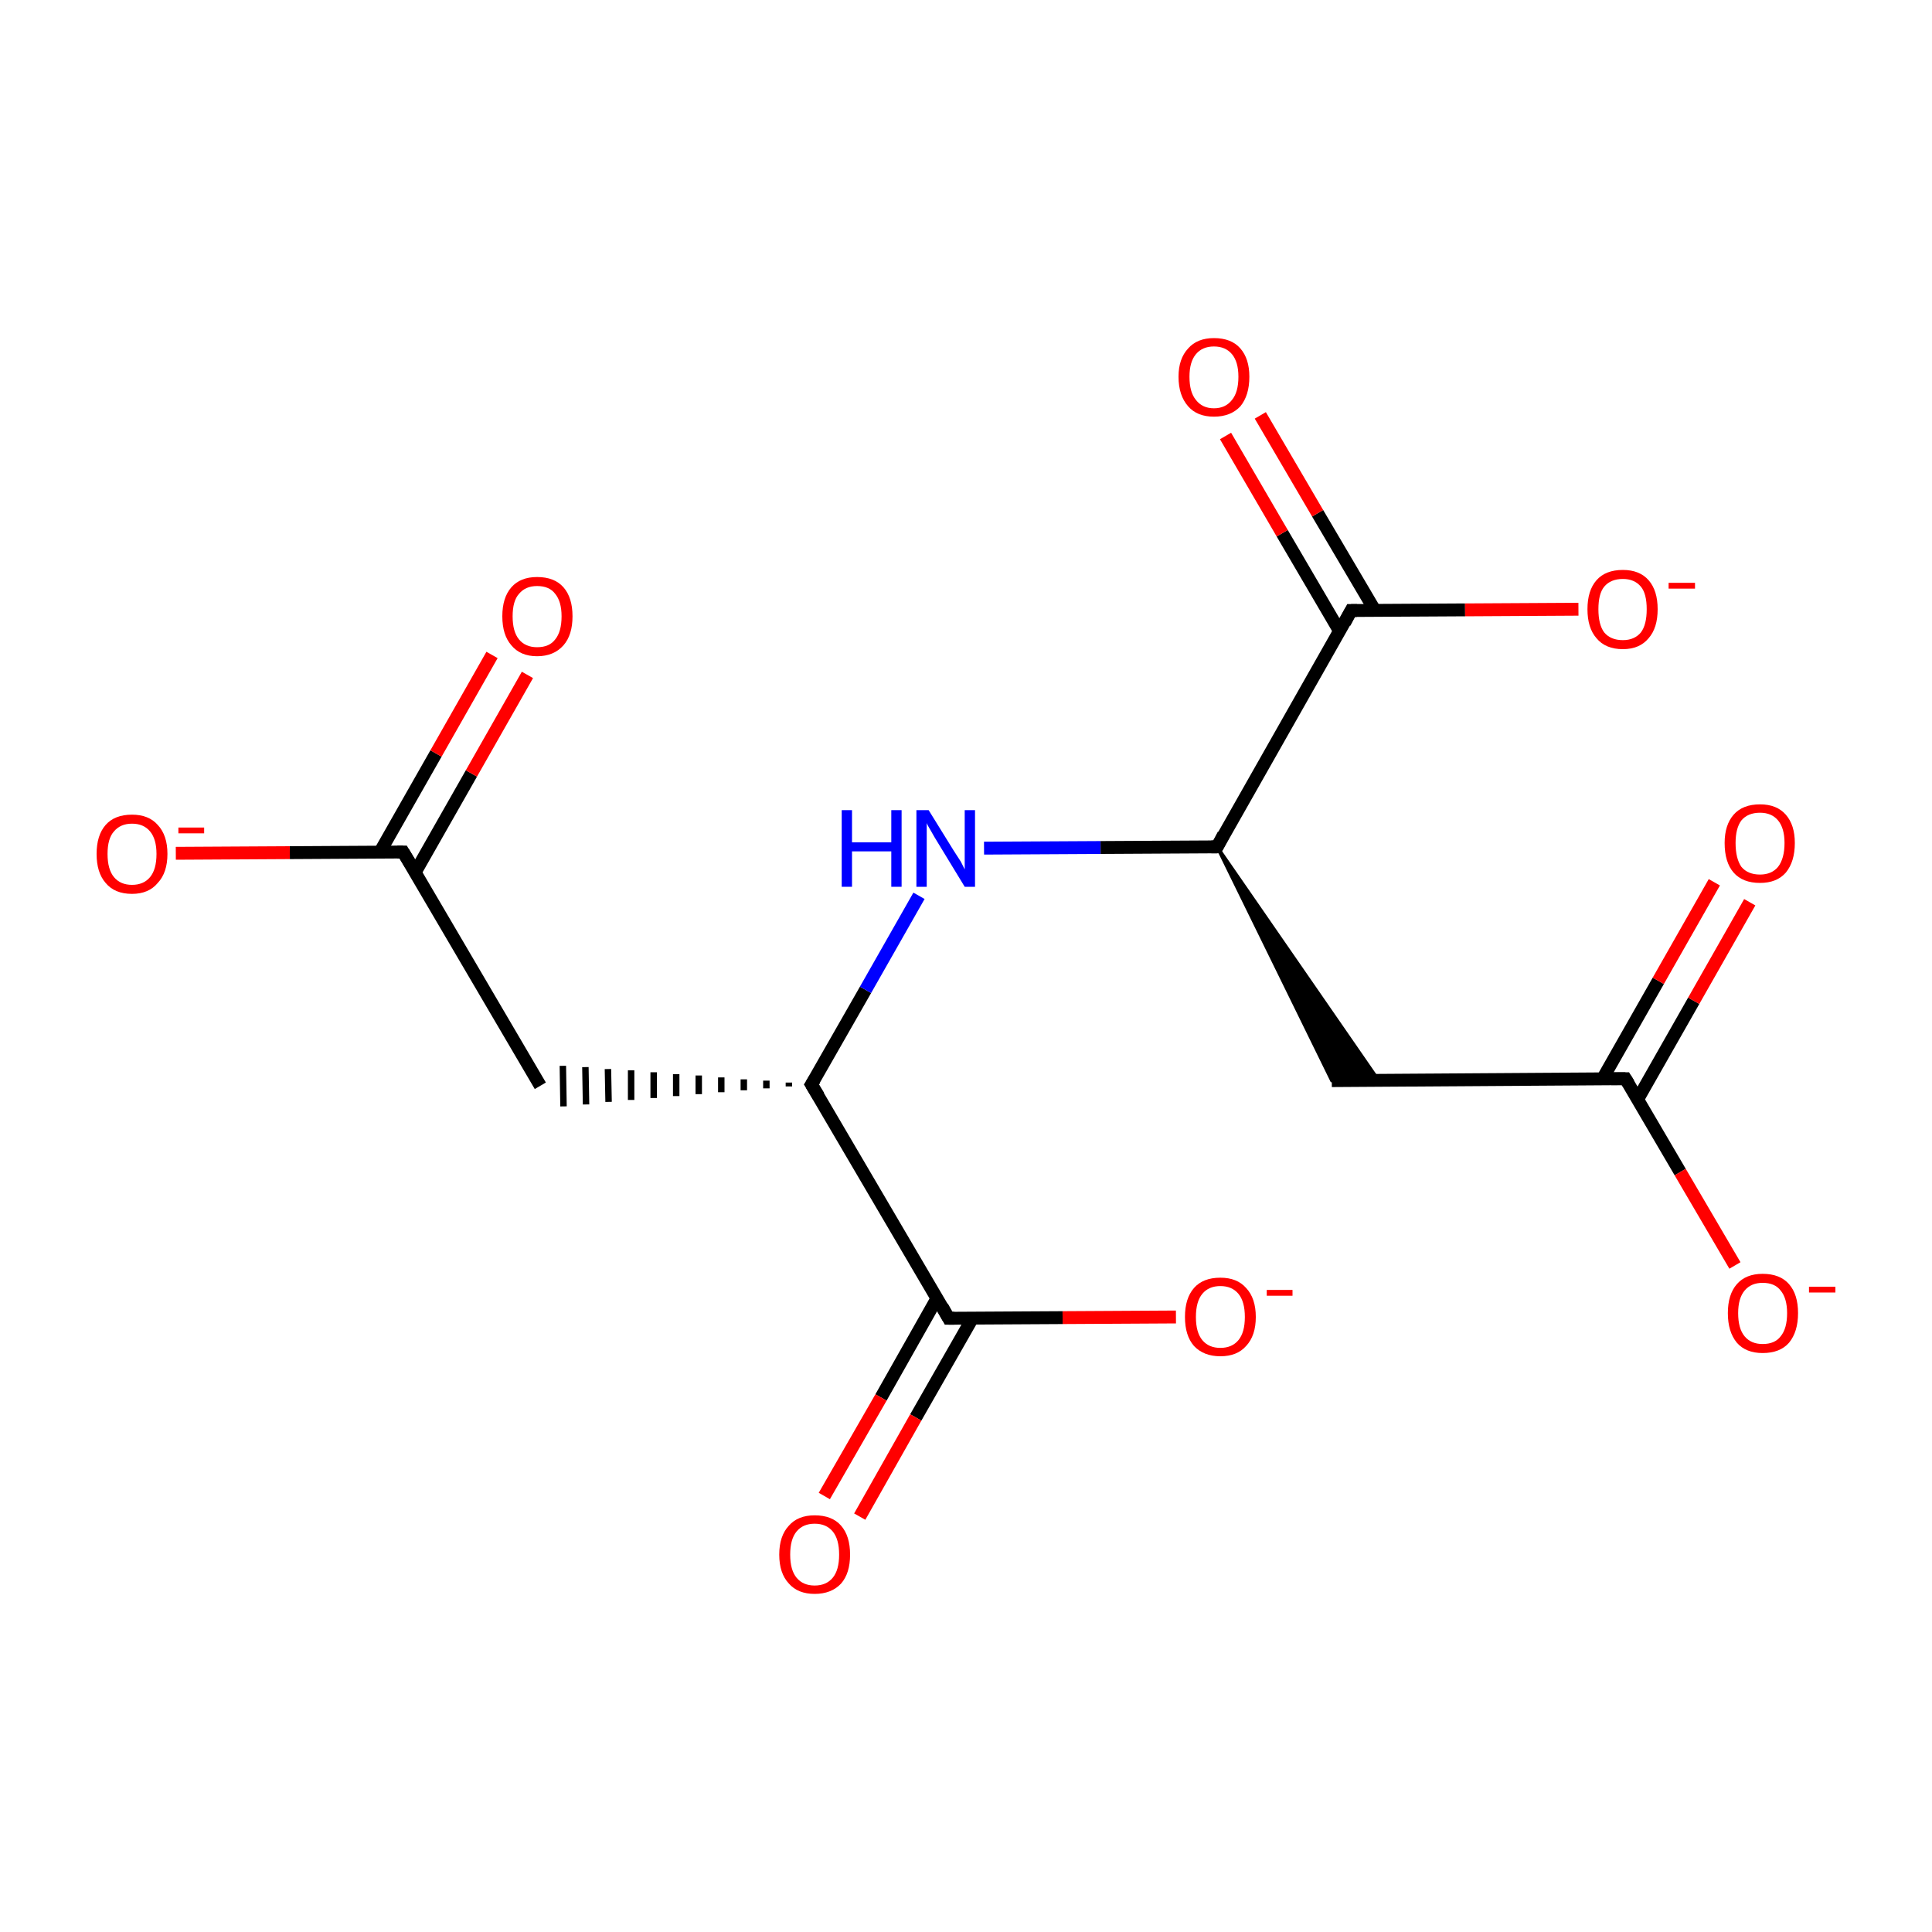 <?xml version='1.0' encoding='iso-8859-1'?>
<svg version='1.1' baseProfile='full'
              xmlns='http://www.w3.org/2000/svg'
                      xmlns:rdkit='http://www.rdkit.org/xml'
                      xmlns:xlink='http://www.w3.org/1999/xlink'
                  xml:space='preserve'
width='300px' height='300px' viewBox='0 0 300 300'>
<!-- END OF HEADER -->
<rect style='opacity:1.0;fill:#FFFFFF;stroke:none' width='300.0' height='300.0' x='0.0' y='0.0'> </rect>
<path class='bond-0 atom-1 atom-0' d='M 122.5,168.1 L 122.5,168.7' style='fill:none;fill-rule:evenodd;stroke:#000000;stroke-width:1.0px;stroke-linecap:butt;stroke-linejoin:miter;stroke-opacity:1' />
<path class='bond-0 atom-1 atom-0' d='M 119.0,167.8 L 119.0,169.0' style='fill:none;fill-rule:evenodd;stroke:#000000;stroke-width:1.0px;stroke-linecap:butt;stroke-linejoin:miter;stroke-opacity:1' />
<path class='bond-0 atom-1 atom-0' d='M 115.5,167.6 L 115.5,169.3' style='fill:none;fill-rule:evenodd;stroke:#000000;stroke-width:1.0px;stroke-linecap:butt;stroke-linejoin:miter;stroke-opacity:1' />
<path class='bond-0 atom-1 atom-0' d='M 112.0,167.3 L 112.0,169.6' style='fill:none;fill-rule:evenodd;stroke:#000000;stroke-width:1.0px;stroke-linecap:butt;stroke-linejoin:miter;stroke-opacity:1' />
<path class='bond-0 atom-1 atom-0' d='M 108.5,167.0 L 108.5,169.9' style='fill:none;fill-rule:evenodd;stroke:#000000;stroke-width:1.0px;stroke-linecap:butt;stroke-linejoin:miter;stroke-opacity:1' />
<path class='bond-0 atom-1 atom-0' d='M 105.0,166.8 L 105.0,170.2' style='fill:none;fill-rule:evenodd;stroke:#000000;stroke-width:1.0px;stroke-linecap:butt;stroke-linejoin:miter;stroke-opacity:1' />
<path class='bond-0 atom-1 atom-0' d='M 101.5,166.5 L 101.5,170.5' style='fill:none;fill-rule:evenodd;stroke:#000000;stroke-width:1.0px;stroke-linecap:butt;stroke-linejoin:miter;stroke-opacity:1' />
<path class='bond-0 atom-1 atom-0' d='M 98.0,166.2 L 98.0,170.8' style='fill:none;fill-rule:evenodd;stroke:#000000;stroke-width:1.0px;stroke-linecap:butt;stroke-linejoin:miter;stroke-opacity:1' />
<path class='bond-0 atom-1 atom-0' d='M 94.4,166.0 L 94.5,171.1' style='fill:none;fill-rule:evenodd;stroke:#000000;stroke-width:1.0px;stroke-linecap:butt;stroke-linejoin:miter;stroke-opacity:1' />
<path class='bond-0 atom-1 atom-0' d='M 90.9,165.7 L 91.0,171.5' style='fill:none;fill-rule:evenodd;stroke:#000000;stroke-width:1.0px;stroke-linecap:butt;stroke-linejoin:miter;stroke-opacity:1' />
<path class='bond-0 atom-1 atom-0' d='M 87.4,165.5 L 87.5,171.8' style='fill:none;fill-rule:evenodd;stroke:#000000;stroke-width:1.0px;stroke-linecap:butt;stroke-linejoin:miter;stroke-opacity:1' />
<path class='bond-1 atom-1 atom-2' d='M 126.0,168.4 L 147.3,204.7' style='fill:none;fill-rule:evenodd;stroke:#000000;stroke-width:2.0px;stroke-linecap:butt;stroke-linejoin:miter;stroke-opacity:1' />
<path class='bond-2 atom-2 atom-3' d='M 145.5,201.6 L 136.8,217.0' style='fill:none;fill-rule:evenodd;stroke:#000000;stroke-width:2.0px;stroke-linecap:butt;stroke-linejoin:miter;stroke-opacity:1' />
<path class='bond-2 atom-2 atom-3' d='M 136.8,217.0 L 128.0,232.3' style='fill:none;fill-rule:evenodd;stroke:#FF0000;stroke-width:2.0px;stroke-linecap:butt;stroke-linejoin:miter;stroke-opacity:1' />
<path class='bond-2 atom-2 atom-3' d='M 151.0,204.7 L 142.2,220.1' style='fill:none;fill-rule:evenodd;stroke:#000000;stroke-width:2.0px;stroke-linecap:butt;stroke-linejoin:miter;stroke-opacity:1' />
<path class='bond-2 atom-2 atom-3' d='M 142.2,220.1 L 133.5,235.5' style='fill:none;fill-rule:evenodd;stroke:#FF0000;stroke-width:2.0px;stroke-linecap:butt;stroke-linejoin:miter;stroke-opacity:1' />
<path class='bond-3 atom-2 atom-4' d='M 147.3,204.7 L 165.0,204.6' style='fill:none;fill-rule:evenodd;stroke:#000000;stroke-width:2.0px;stroke-linecap:butt;stroke-linejoin:miter;stroke-opacity:1' />
<path class='bond-3 atom-2 atom-4' d='M 165.0,204.6 L 182.6,204.5' style='fill:none;fill-rule:evenodd;stroke:#FF0000;stroke-width:2.0px;stroke-linecap:butt;stroke-linejoin:miter;stroke-opacity:1' />
<path class='bond-4 atom-1 atom-5' d='M 126.0,168.4 L 134.4,153.7' style='fill:none;fill-rule:evenodd;stroke:#000000;stroke-width:2.0px;stroke-linecap:butt;stroke-linejoin:miter;stroke-opacity:1' />
<path class='bond-4 atom-1 atom-5' d='M 134.4,153.7 L 142.7,139.1' style='fill:none;fill-rule:evenodd;stroke:#0000FF;stroke-width:2.0px;stroke-linecap:butt;stroke-linejoin:miter;stroke-opacity:1' />
<path class='bond-5 atom-5 atom-6' d='M 152.8,131.7 L 170.9,131.6' style='fill:none;fill-rule:evenodd;stroke:#0000FF;stroke-width:2.0px;stroke-linecap:butt;stroke-linejoin:miter;stroke-opacity:1' />
<path class='bond-5 atom-5 atom-6' d='M 170.9,131.6 L 189.0,131.5' style='fill:none;fill-rule:evenodd;stroke:#000000;stroke-width:2.0px;stroke-linecap:butt;stroke-linejoin:miter;stroke-opacity:1' />
<path class='bond-6 atom-6 atom-7' d='M 189.0,131.5 L 214.1,167.8 L 206.8,167.8 Z' style='fill:#000000;fill-rule:evenodd;fill-opacity:1;stroke:#000000;stroke-width:0.5px;stroke-linecap:butt;stroke-linejoin:miter;stroke-opacity:1;' />
<path class='bond-7 atom-7 atom-8' d='M 206.8,167.8 L 252.4,167.5' style='fill:none;fill-rule:evenodd;stroke:#000000;stroke-width:2.0px;stroke-linecap:butt;stroke-linejoin:miter;stroke-opacity:1' />
<path class='bond-8 atom-8 atom-9' d='M 254.3,170.7 L 263.0,155.4' style='fill:none;fill-rule:evenodd;stroke:#000000;stroke-width:2.0px;stroke-linecap:butt;stroke-linejoin:miter;stroke-opacity:1' />
<path class='bond-8 atom-8 atom-9' d='M 263.0,155.4 L 271.7,140.1' style='fill:none;fill-rule:evenodd;stroke:#FF0000;stroke-width:2.0px;stroke-linecap:butt;stroke-linejoin:miter;stroke-opacity:1' />
<path class='bond-8 atom-8 atom-9' d='M 248.8,167.6 L 257.5,152.3' style='fill:none;fill-rule:evenodd;stroke:#000000;stroke-width:2.0px;stroke-linecap:butt;stroke-linejoin:miter;stroke-opacity:1' />
<path class='bond-8 atom-8 atom-9' d='M 257.5,152.3 L 266.2,137.0' style='fill:none;fill-rule:evenodd;stroke:#FF0000;stroke-width:2.0px;stroke-linecap:butt;stroke-linejoin:miter;stroke-opacity:1' />
<path class='bond-9 atom-8 atom-10' d='M 252.4,167.5 L 260.9,182.0' style='fill:none;fill-rule:evenodd;stroke:#000000;stroke-width:2.0px;stroke-linecap:butt;stroke-linejoin:miter;stroke-opacity:1' />
<path class='bond-9 atom-8 atom-10' d='M 260.9,182.0 L 269.4,196.5' style='fill:none;fill-rule:evenodd;stroke:#FF0000;stroke-width:2.0px;stroke-linecap:butt;stroke-linejoin:miter;stroke-opacity:1' />
<path class='bond-10 atom-6 atom-11' d='M 189.0,131.5 L 209.8,94.8' style='fill:none;fill-rule:evenodd;stroke:#000000;stroke-width:2.0px;stroke-linecap:butt;stroke-linejoin:miter;stroke-opacity:1' />
<path class='bond-11 atom-11 atom-12' d='M 213.5,94.8 L 204.6,79.7' style='fill:none;fill-rule:evenodd;stroke:#000000;stroke-width:2.0px;stroke-linecap:butt;stroke-linejoin:miter;stroke-opacity:1' />
<path class='bond-11 atom-11 atom-12' d='M 204.6,79.7 L 195.7,64.5' style='fill:none;fill-rule:evenodd;stroke:#FF0000;stroke-width:2.0px;stroke-linecap:butt;stroke-linejoin:miter;stroke-opacity:1' />
<path class='bond-11 atom-11 atom-12' d='M 208.0,98.0 L 199.1,82.8' style='fill:none;fill-rule:evenodd;stroke:#000000;stroke-width:2.0px;stroke-linecap:butt;stroke-linejoin:miter;stroke-opacity:1' />
<path class='bond-11 atom-11 atom-12' d='M 199.1,82.8 L 190.3,67.7' style='fill:none;fill-rule:evenodd;stroke:#FF0000;stroke-width:2.0px;stroke-linecap:butt;stroke-linejoin:miter;stroke-opacity:1' />
<path class='bond-12 atom-11 atom-13' d='M 209.8,94.8 L 227.5,94.7' style='fill:none;fill-rule:evenodd;stroke:#000000;stroke-width:2.0px;stroke-linecap:butt;stroke-linejoin:miter;stroke-opacity:1' />
<path class='bond-12 atom-11 atom-13' d='M 227.5,94.7 L 245.1,94.6' style='fill:none;fill-rule:evenodd;stroke:#FF0000;stroke-width:2.0px;stroke-linecap:butt;stroke-linejoin:miter;stroke-opacity:1' />
<path class='bond-13 atom-0 atom-14' d='M 83.9,168.6 L 62.6,132.3' style='fill:none;fill-rule:evenodd;stroke:#000000;stroke-width:2.0px;stroke-linecap:butt;stroke-linejoin:miter;stroke-opacity:1' />
<path class='bond-14 atom-14 atom-15' d='M 64.5,135.4 L 73.2,120.1' style='fill:none;fill-rule:evenodd;stroke:#000000;stroke-width:2.0px;stroke-linecap:butt;stroke-linejoin:miter;stroke-opacity:1' />
<path class='bond-14 atom-14 atom-15' d='M 73.2,120.1 L 81.9,104.8' style='fill:none;fill-rule:evenodd;stroke:#FF0000;stroke-width:2.0px;stroke-linecap:butt;stroke-linejoin:miter;stroke-opacity:1' />
<path class='bond-14 atom-14 atom-15' d='M 59.0,132.3 L 67.7,117.0' style='fill:none;fill-rule:evenodd;stroke:#000000;stroke-width:2.0px;stroke-linecap:butt;stroke-linejoin:miter;stroke-opacity:1' />
<path class='bond-14 atom-14 atom-15' d='M 67.7,117.0 L 76.4,101.7' style='fill:none;fill-rule:evenodd;stroke:#FF0000;stroke-width:2.0px;stroke-linecap:butt;stroke-linejoin:miter;stroke-opacity:1' />
<path class='bond-15 atom-14 atom-16' d='M 62.6,132.3 L 45.0,132.4' style='fill:none;fill-rule:evenodd;stroke:#000000;stroke-width:2.0px;stroke-linecap:butt;stroke-linejoin:miter;stroke-opacity:1' />
<path class='bond-15 atom-14 atom-16' d='M 45.0,132.4 L 27.3,132.5' style='fill:none;fill-rule:evenodd;stroke:#FF0000;stroke-width:2.0px;stroke-linecap:butt;stroke-linejoin:miter;stroke-opacity:1' />
<path d='M 127.1,170.2 L 126.0,168.4 L 126.5,167.6' style='fill:none;stroke:#000000;stroke-width:2.0px;stroke-linecap:butt;stroke-linejoin:miter;stroke-opacity:1;' />
<path d='M 146.3,202.9 L 147.3,204.7 L 148.2,204.7' style='fill:none;stroke:#000000;stroke-width:2.0px;stroke-linecap:butt;stroke-linejoin:miter;stroke-opacity:1;' />
<path d='M 188.1,131.5 L 189.0,131.5 L 190.0,129.6' style='fill:none;stroke:#000000;stroke-width:2.0px;stroke-linecap:butt;stroke-linejoin:miter;stroke-opacity:1;' />
<path d='M 250.2,167.5 L 252.4,167.5 L 252.9,168.3' style='fill:none;stroke:#000000;stroke-width:2.0px;stroke-linecap:butt;stroke-linejoin:miter;stroke-opacity:1;' />
<path d='M 208.8,96.7 L 209.8,94.8 L 210.7,94.8' style='fill:none;stroke:#000000;stroke-width:2.0px;stroke-linecap:butt;stroke-linejoin:miter;stroke-opacity:1;' />
<path d='M 63.7,134.1 L 62.6,132.3 L 61.7,132.3' style='fill:none;stroke:#000000;stroke-width:2.0px;stroke-linecap:butt;stroke-linejoin:miter;stroke-opacity:1;' />
<path class='atom-3' d='M 121.0 241.4
Q 121.0 238.5, 122.5 236.9
Q 123.9 235.3, 126.5 235.3
Q 129.2 235.3, 130.6 236.9
Q 132.0 238.5, 132.0 241.4
Q 132.0 244.3, 130.6 245.9
Q 129.1 247.5, 126.5 247.5
Q 123.9 247.5, 122.5 245.9
Q 121.0 244.3, 121.0 241.4
M 126.5 246.2
Q 128.3 246.2, 129.3 245.0
Q 130.3 243.8, 130.3 241.4
Q 130.3 239.0, 129.3 237.8
Q 128.3 236.6, 126.5 236.6
Q 124.7 236.6, 123.7 237.8
Q 122.7 239.0, 122.7 241.4
Q 122.7 243.8, 123.7 245.0
Q 124.7 246.2, 126.5 246.2
' fill='#FF0000'/>
<path class='atom-4' d='M 184.0 204.5
Q 184.0 201.6, 185.4 200.0
Q 186.8 198.4, 189.5 198.4
Q 192.1 198.4, 193.5 200.0
Q 195.0 201.6, 195.0 204.5
Q 195.0 207.4, 193.5 209.0
Q 192.1 210.6, 189.5 210.6
Q 186.9 210.6, 185.4 209.0
Q 184.0 207.4, 184.0 204.5
M 189.5 209.3
Q 191.3 209.3, 192.3 208.1
Q 193.3 206.9, 193.3 204.5
Q 193.3 202.1, 192.3 200.9
Q 191.3 199.7, 189.5 199.7
Q 187.7 199.7, 186.7 200.9
Q 185.7 202.1, 185.7 204.5
Q 185.7 206.9, 186.7 208.1
Q 187.7 209.3, 189.5 209.3
' fill='#FF0000'/>
<path class='atom-4' d='M 196.7 200.3
L 200.7 200.3
L 200.7 201.2
L 196.7 201.2
L 196.7 200.3
' fill='#FF0000'/>
<path class='atom-5' d='M 130.7 125.8
L 132.3 125.8
L 132.3 130.8
L 138.4 130.8
L 138.4 125.8
L 140.0 125.8
L 140.0 137.7
L 138.4 137.7
L 138.4 132.2
L 132.3 132.2
L 132.3 137.7
L 130.7 137.7
L 130.7 125.8
' fill='#0000FF'/>
<path class='atom-5' d='M 144.2 125.8
L 148.1 132.1
Q 148.5 132.7, 149.2 133.8
Q 149.8 135.0, 149.8 135.0
L 149.8 125.8
L 151.4 125.8
L 151.4 137.7
L 149.8 137.7
L 145.6 130.8
Q 145.1 130.0, 144.6 129.1
Q 144.0 128.1, 143.9 127.8
L 143.9 137.7
L 142.3 137.7
L 142.3 125.8
L 144.2 125.8
' fill='#0000FF'/>
<path class='atom-9' d='M 267.8 130.9
Q 267.8 128.1, 269.2 126.5
Q 270.6 124.9, 273.3 124.9
Q 275.9 124.9, 277.3 126.5
Q 278.7 128.1, 278.7 130.9
Q 278.7 133.8, 277.3 135.5
Q 275.9 137.1, 273.3 137.1
Q 270.6 137.1, 269.2 135.5
Q 267.8 133.9, 267.8 130.9
M 273.3 135.8
Q 275.1 135.8, 276.1 134.6
Q 277.1 133.3, 277.1 130.9
Q 277.1 128.6, 276.1 127.4
Q 275.1 126.2, 273.3 126.2
Q 271.4 126.2, 270.4 127.4
Q 269.5 128.6, 269.5 130.9
Q 269.5 133.3, 270.4 134.6
Q 271.4 135.8, 273.3 135.8
' fill='#FF0000'/>
<path class='atom-10' d='M 268.3 203.9
Q 268.3 201.0, 269.7 199.4
Q 271.1 197.8, 273.7 197.8
Q 276.4 197.8, 277.8 199.4
Q 279.2 201.0, 279.2 203.9
Q 279.2 206.8, 277.8 208.5
Q 276.4 210.1, 273.7 210.1
Q 271.1 210.1, 269.7 208.5
Q 268.3 206.8, 268.3 203.9
M 273.7 208.7
Q 275.6 208.7, 276.5 207.5
Q 277.5 206.3, 277.5 203.9
Q 277.5 201.6, 276.5 200.4
Q 275.6 199.2, 273.7 199.2
Q 271.9 199.2, 270.9 200.4
Q 269.9 201.6, 269.9 203.9
Q 269.9 206.3, 270.9 207.5
Q 271.9 208.7, 273.7 208.7
' fill='#FF0000'/>
<path class='atom-10' d='M 280.9 199.8
L 285.0 199.8
L 285.0 200.7
L 280.9 200.7
L 280.9 199.8
' fill='#FF0000'/>
<path class='atom-12' d='M 183.0 58.5
Q 183.0 55.7, 184.5 54.1
Q 185.9 52.5, 188.5 52.5
Q 191.2 52.5, 192.6 54.1
Q 194.0 55.7, 194.0 58.5
Q 194.0 61.4, 192.6 63.1
Q 191.1 64.7, 188.5 64.7
Q 185.9 64.7, 184.5 63.1
Q 183.0 61.4, 183.0 58.5
M 188.5 63.4
Q 190.3 63.4, 191.3 62.1
Q 192.3 60.9, 192.3 58.5
Q 192.3 56.2, 191.3 55.0
Q 190.3 53.8, 188.5 53.8
Q 186.7 53.8, 185.7 55.0
Q 184.7 56.2, 184.7 58.5
Q 184.7 60.9, 185.7 62.1
Q 186.7 63.4, 188.5 63.4
' fill='#FF0000'/>
<path class='atom-13' d='M 246.5 94.6
Q 246.5 91.7, 247.9 90.1
Q 249.3 88.5, 252.0 88.5
Q 254.6 88.5, 256.0 90.1
Q 257.4 91.7, 257.4 94.6
Q 257.4 97.5, 256.0 99.1
Q 254.6 100.8, 252.0 100.8
Q 249.3 100.8, 247.9 99.1
Q 246.5 97.5, 246.5 94.6
M 252.0 99.4
Q 253.8 99.4, 254.8 98.2
Q 255.7 97.0, 255.7 94.6
Q 255.7 92.2, 254.8 91.1
Q 253.8 89.9, 252.0 89.9
Q 250.1 89.9, 249.1 91.1
Q 248.2 92.2, 248.2 94.6
Q 248.2 97.0, 249.1 98.2
Q 250.1 99.4, 252.0 99.4
' fill='#FF0000'/>
<path class='atom-13' d='M 259.1 90.5
L 263.2 90.5
L 263.2 91.4
L 259.1 91.4
L 259.1 90.5
' fill='#FF0000'/>
<path class='atom-15' d='M 78.0 95.7
Q 78.0 92.8, 79.4 91.2
Q 80.8 89.6, 83.4 89.6
Q 86.1 89.6, 87.5 91.2
Q 88.9 92.8, 88.9 95.7
Q 88.9 98.6, 87.5 100.2
Q 86.0 101.9, 83.4 101.9
Q 80.8 101.9, 79.4 100.2
Q 78.0 98.6, 78.0 95.7
M 83.4 100.5
Q 85.3 100.5, 86.2 99.3
Q 87.2 98.1, 87.2 95.7
Q 87.2 93.4, 86.2 92.2
Q 85.3 91.0, 83.4 91.0
Q 81.6 91.0, 80.6 92.2
Q 79.6 93.3, 79.6 95.7
Q 79.6 98.1, 80.6 99.3
Q 81.6 100.5, 83.4 100.5
' fill='#FF0000'/>
<path class='atom-16' d='M 15.0 132.6
Q 15.0 129.7, 16.4 128.1
Q 17.8 126.5, 20.5 126.5
Q 23.1 126.5, 24.5 128.1
Q 26.0 129.7, 26.0 132.6
Q 26.0 135.5, 24.5 137.1
Q 23.1 138.8, 20.5 138.8
Q 17.8 138.8, 16.4 137.1
Q 15.0 135.5, 15.0 132.6
M 20.5 137.4
Q 22.3 137.4, 23.3 136.2
Q 24.3 135.0, 24.3 132.6
Q 24.3 130.3, 23.3 129.1
Q 22.3 127.9, 20.5 127.9
Q 18.7 127.9, 17.7 129.1
Q 16.7 130.2, 16.7 132.6
Q 16.7 135.0, 17.7 136.2
Q 18.7 137.4, 20.5 137.4
' fill='#FF0000'/>
<path class='atom-16' d='M 27.7 128.5
L 31.7 128.5
L 31.7 129.4
L 27.7 129.4
L 27.7 128.5
' fill='#FF0000'/>
</svg>
